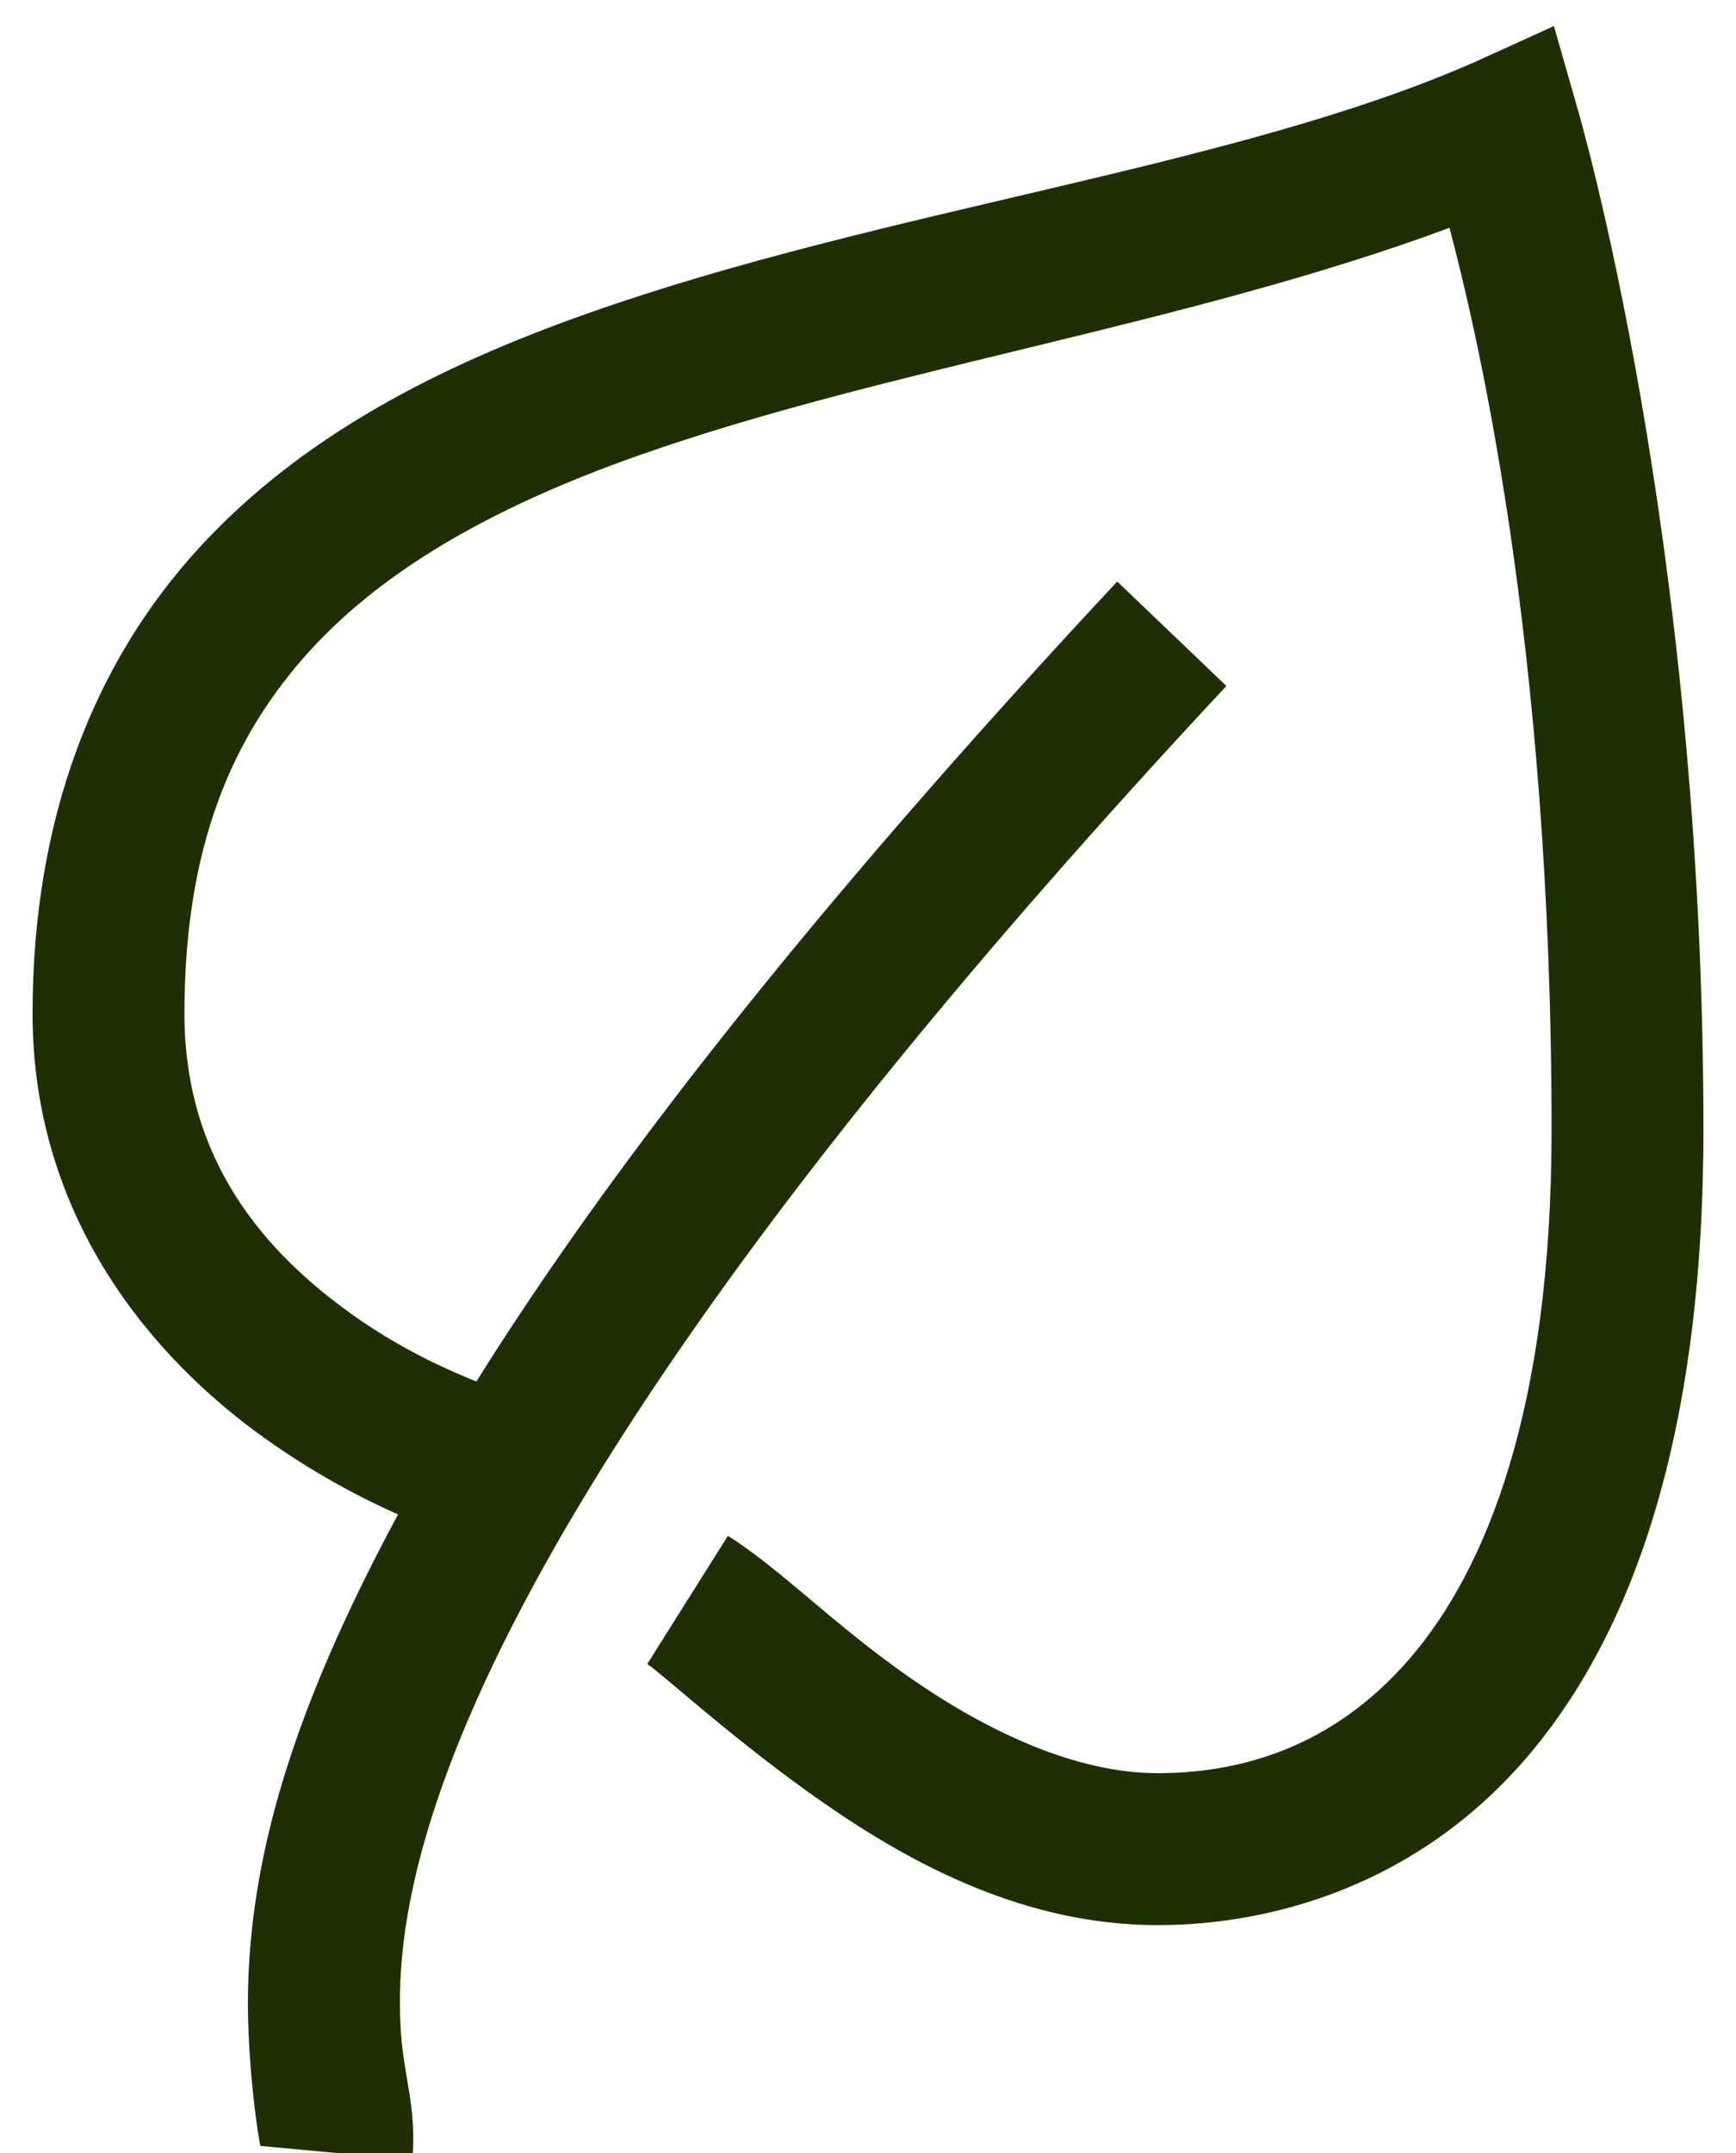 <?xml version="1.0" encoding="UTF-8"?> <svg xmlns="http://www.w3.org/2000/svg" width="25" height="31" viewBox="0 0 25 31" fill="none"><path d="M22.378 0.375L21.25 0.888C17.772 2.422 12.748 2.998 8.467 4.511C6.326 5.267 4.344 6.275 2.861 7.895C1.379 9.514 0.469 11.744 0.469 14.594C0.469 17.542 2.203 19.563 3.818 20.712C4.506 21.203 5.173 21.558 5.732 21.806C5.057 23.058 4.557 24.185 4.229 25.155C3.63 26.903 3.536 28.27 3.579 29.257C3.622 30.244 3.75 30.919 3.75 30.898L5.938 31.102C6.006 30.312 5.801 29.898 5.767 29.154C5.732 28.411 5.797 27.39 6.313 25.873C7.347 22.844 10.214 17.858 17.661 9.877L16.089 8.373C11.624 13.158 8.74 16.888 6.86 19.892C6.382 19.699 5.741 19.404 5.083 18.935C3.814 18.033 2.656 16.713 2.656 14.594C2.656 12.184 3.344 10.595 4.468 9.364C5.591 8.134 7.228 7.254 9.185 6.562C12.726 5.31 17.11 4.677 20.874 3.28C21.224 4.609 22.344 9.159 22.344 16.269C22.344 20.302 21.399 22.613 20.293 23.891C19.186 25.168 17.853 25.531 16.67 25.531C15.491 25.531 14.217 24.929 13.115 24.164C12.013 23.399 11.252 22.6 10.483 22.113L9.321 23.959C9.518 24.083 10.607 25.091 11.885 25.976C13.162 26.86 14.781 27.719 16.67 27.719C18.353 27.719 20.413 27.125 21.968 25.326C23.523 23.527 24.531 20.639 24.531 16.269C24.531 7.715 22.72 1.571 22.72 1.571L22.378 0.375Z" fill="#1E3003"></path></svg> 